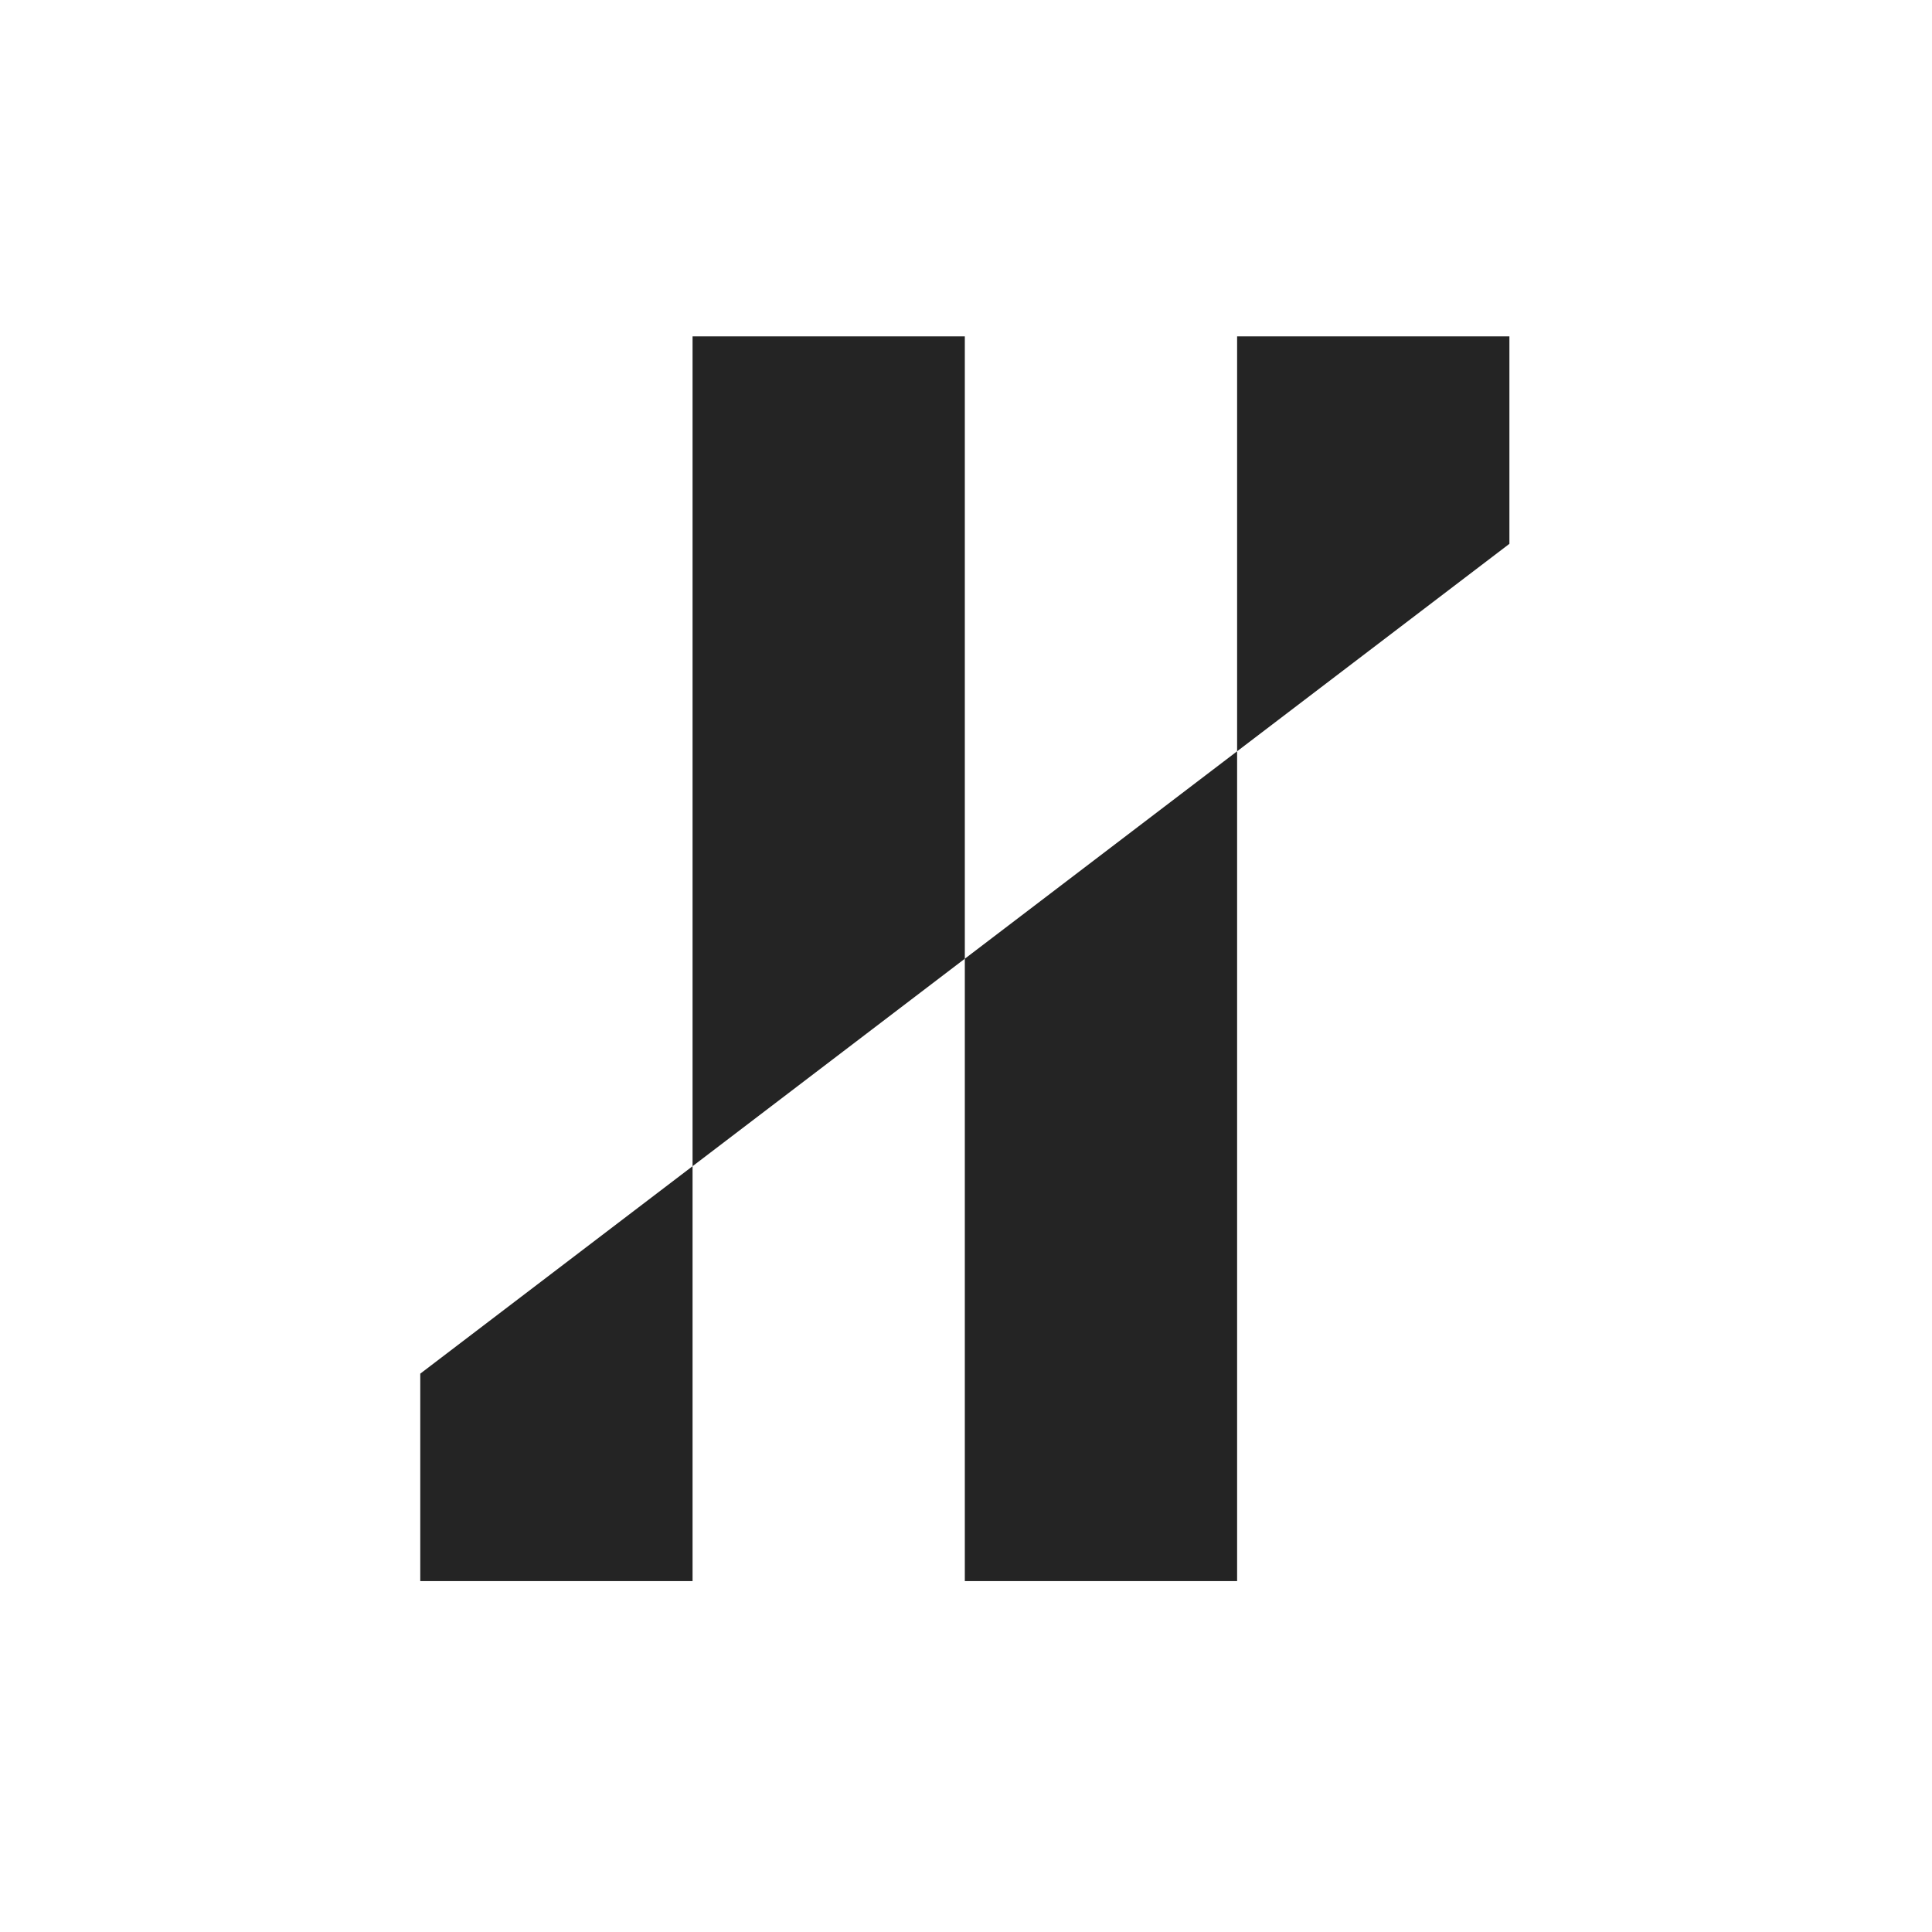 <svg width="64" height="64" viewBox="0 0 64 64" fill="none" xmlns="http://www.w3.org/2000/svg">
<path d="M13.922 52.376L13.922 45.504L22.942 38.632L22.942 52.376L13.922 52.376Z" fill="#242424"/>
<path d="M31.961 52.376L31.961 31.759L40.981 24.887L40.981 52.376L31.961 52.376Z" fill="#242424"/>
<path d="M50.001 11.143L50.001 18.015L40.981 24.887L40.981 11.143L50.001 11.143Z" fill="#242424"/>
<path d="M31.961 11.143L31.961 31.759L22.942 38.632L22.942 11.143L31.961 11.143Z" fill="#242424"/>
</svg>
